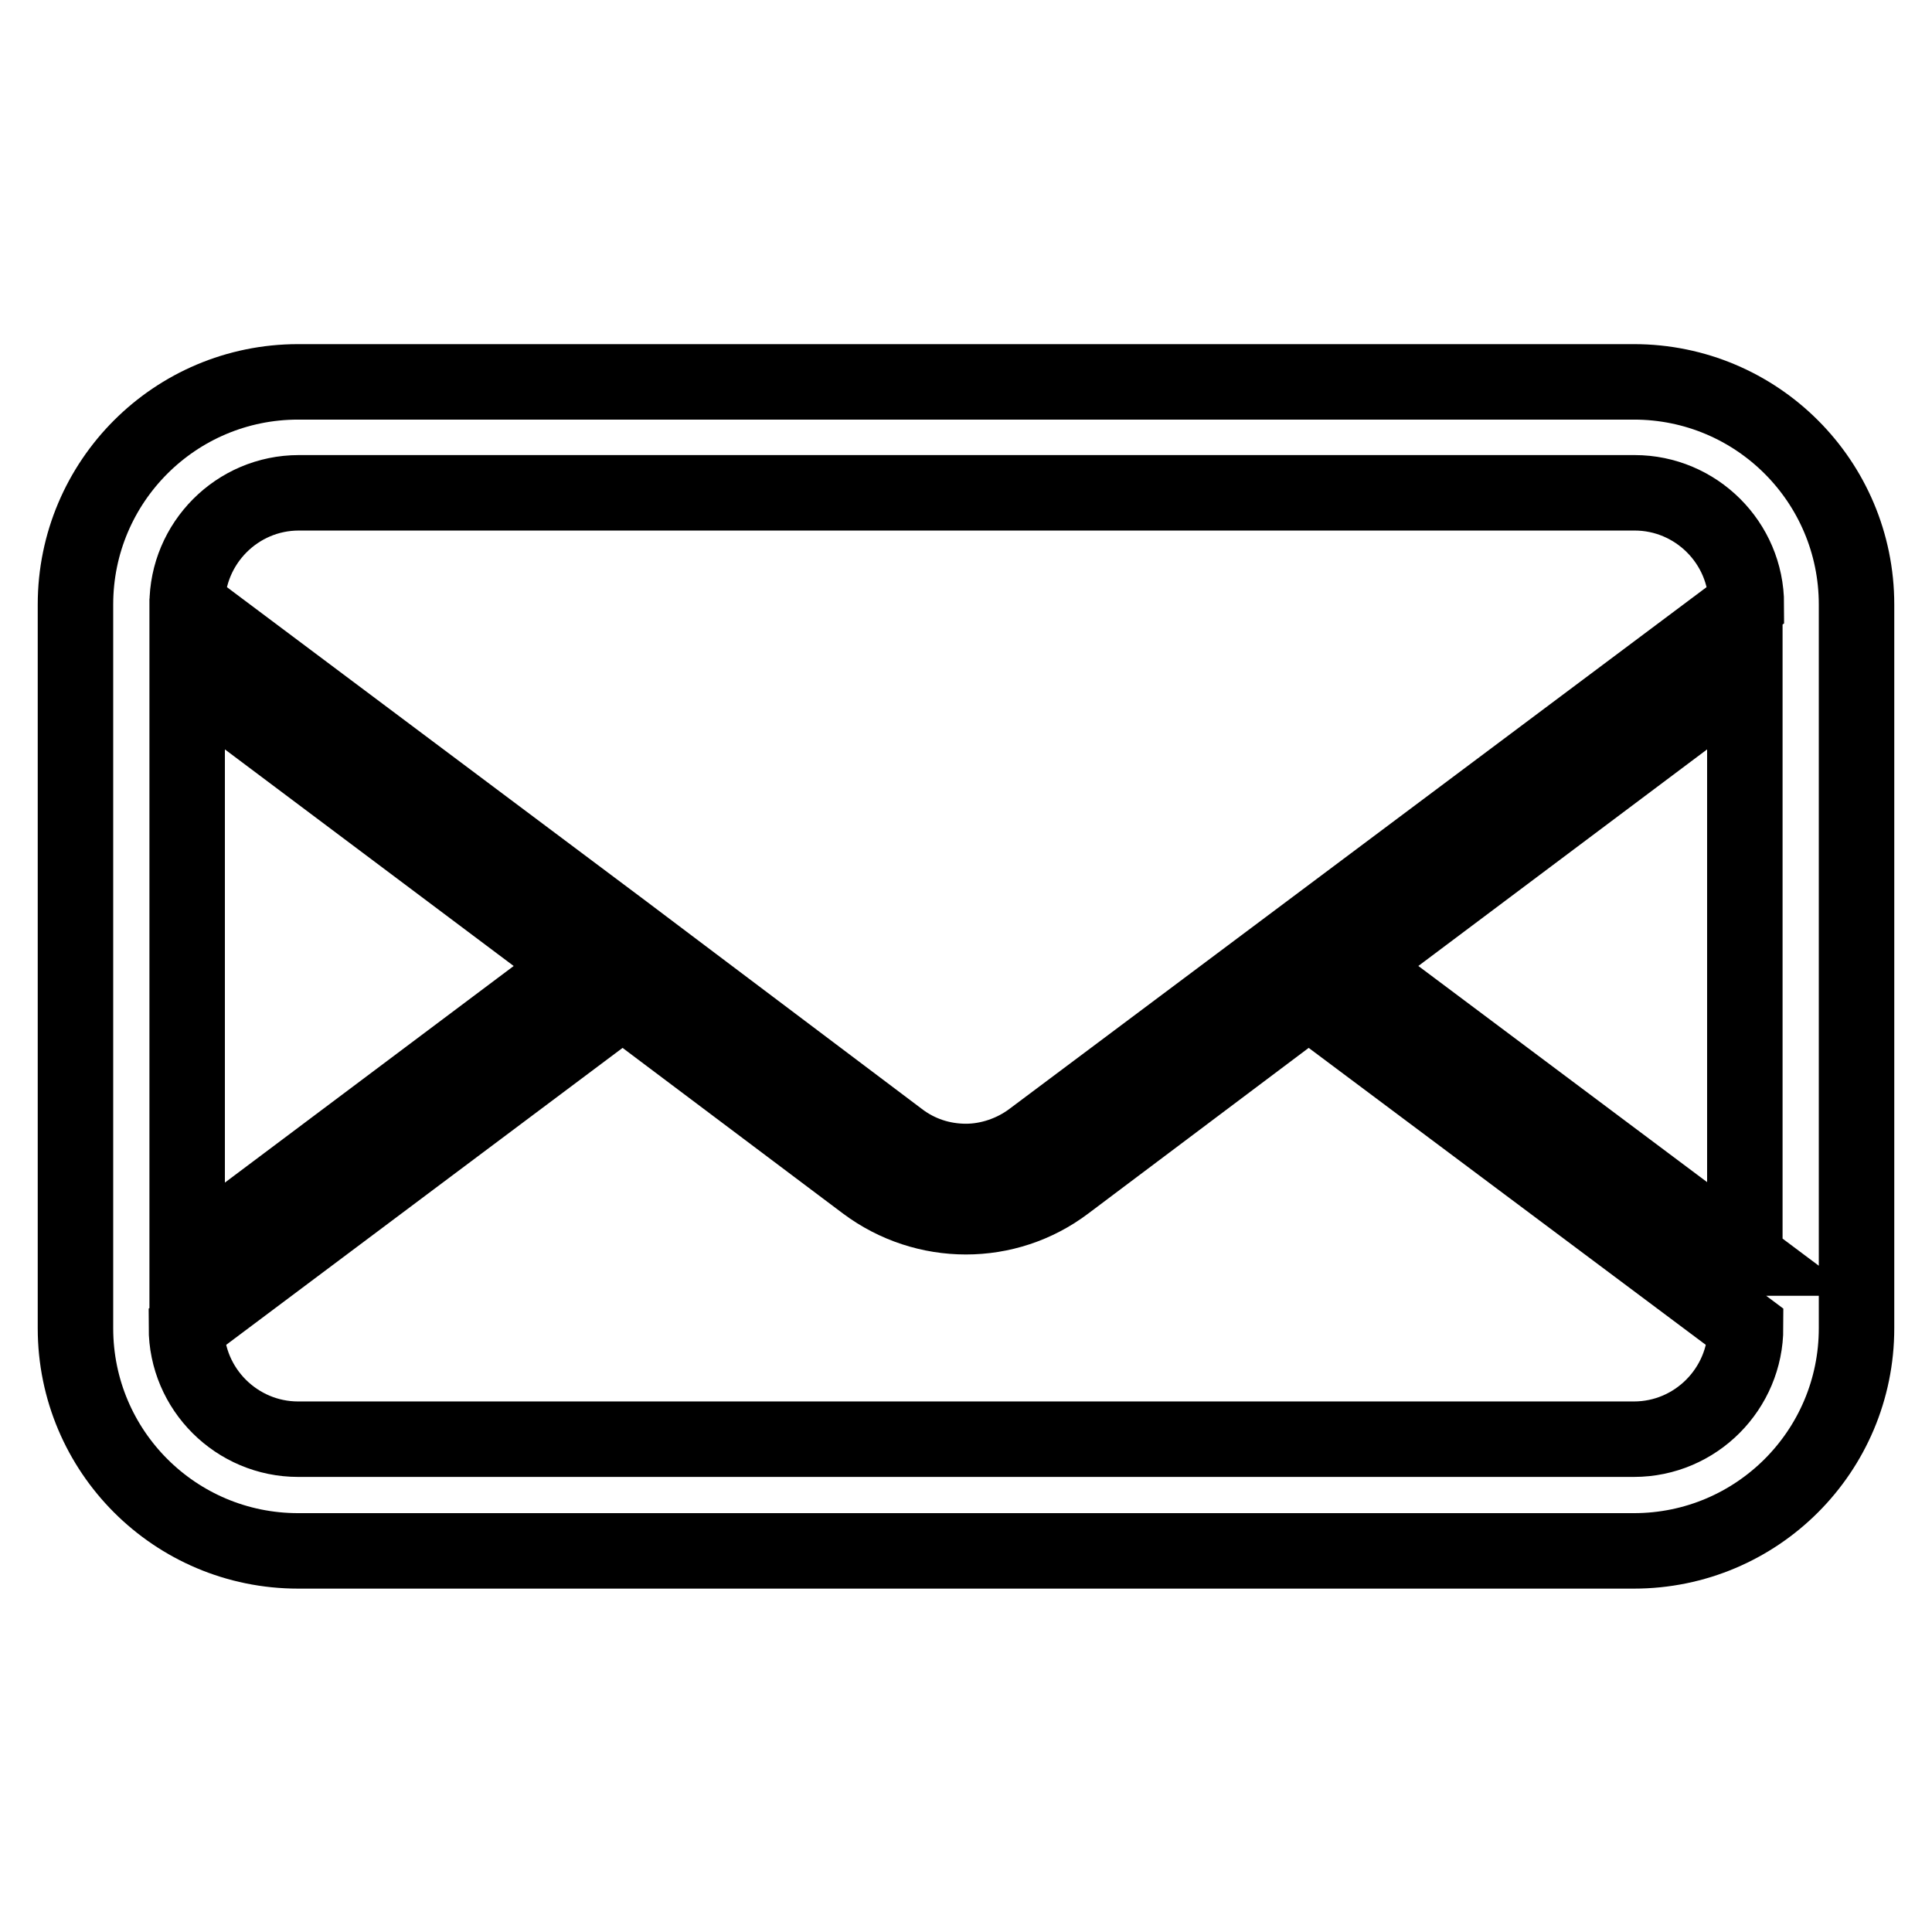 <?xml version="1.0" encoding="utf-8"?>
<!-- Svg Vector Icons : http://www.onlinewebfonts.com/icon -->
<!DOCTYPE svg PUBLIC "-//W3C//DTD SVG 1.1//EN" "http://www.w3.org/Graphics/SVG/1.1/DTD/svg11.dtd">
<svg version="1.1" xmlns="http://www.w3.org/2000/svg" xmlns:xlink="http://www.w3.org/1999/xlink" x="0px" y="0px" viewBox="0 0 256 256" enable-background="new 0 0 256 256" xml:space="preserve">
<g> <path stroke-width="10" fill-opacity="0" stroke="#000000"  d="M216.5,50.6h-177C23.2,50.6,10,63.8,10,80.1v95.9c0,16.3,13.2,29.5,29.5,29.5h177 c16.3,0,29.5-13.2,29.5-29.5V80.1C246,63.8,232.8,50.6,216.5,50.6z M24.8,89.3L76.4,128l-51.6,38.7V89.3z M231.3,175.9 c0,8.1-6.6,14.8-14.8,14.8h-177c-8.1,0-14.8-6.6-14.8-14.8l57.8-43.3l32.2,24.2c7.9,5.9,18.7,5.9,26.5,0l32.2-24.2L231.3,175.9z  M231.3,166.7L179.6,128l51.6-38.7V166.7z M136.8,150.9c-2.5,1.9-5.7,3-8.8,3c-3.2,0-6.3-1-8.9-3L88.7,128l-6.1-4.6L24.8,80.1v0 c0-8.1,6.6-14.8,14.8-14.8h177c8.1,0,14.8,6.6,14.8,14.8L136.8,150.9L136.8,150.9z"/></g>
</svg>